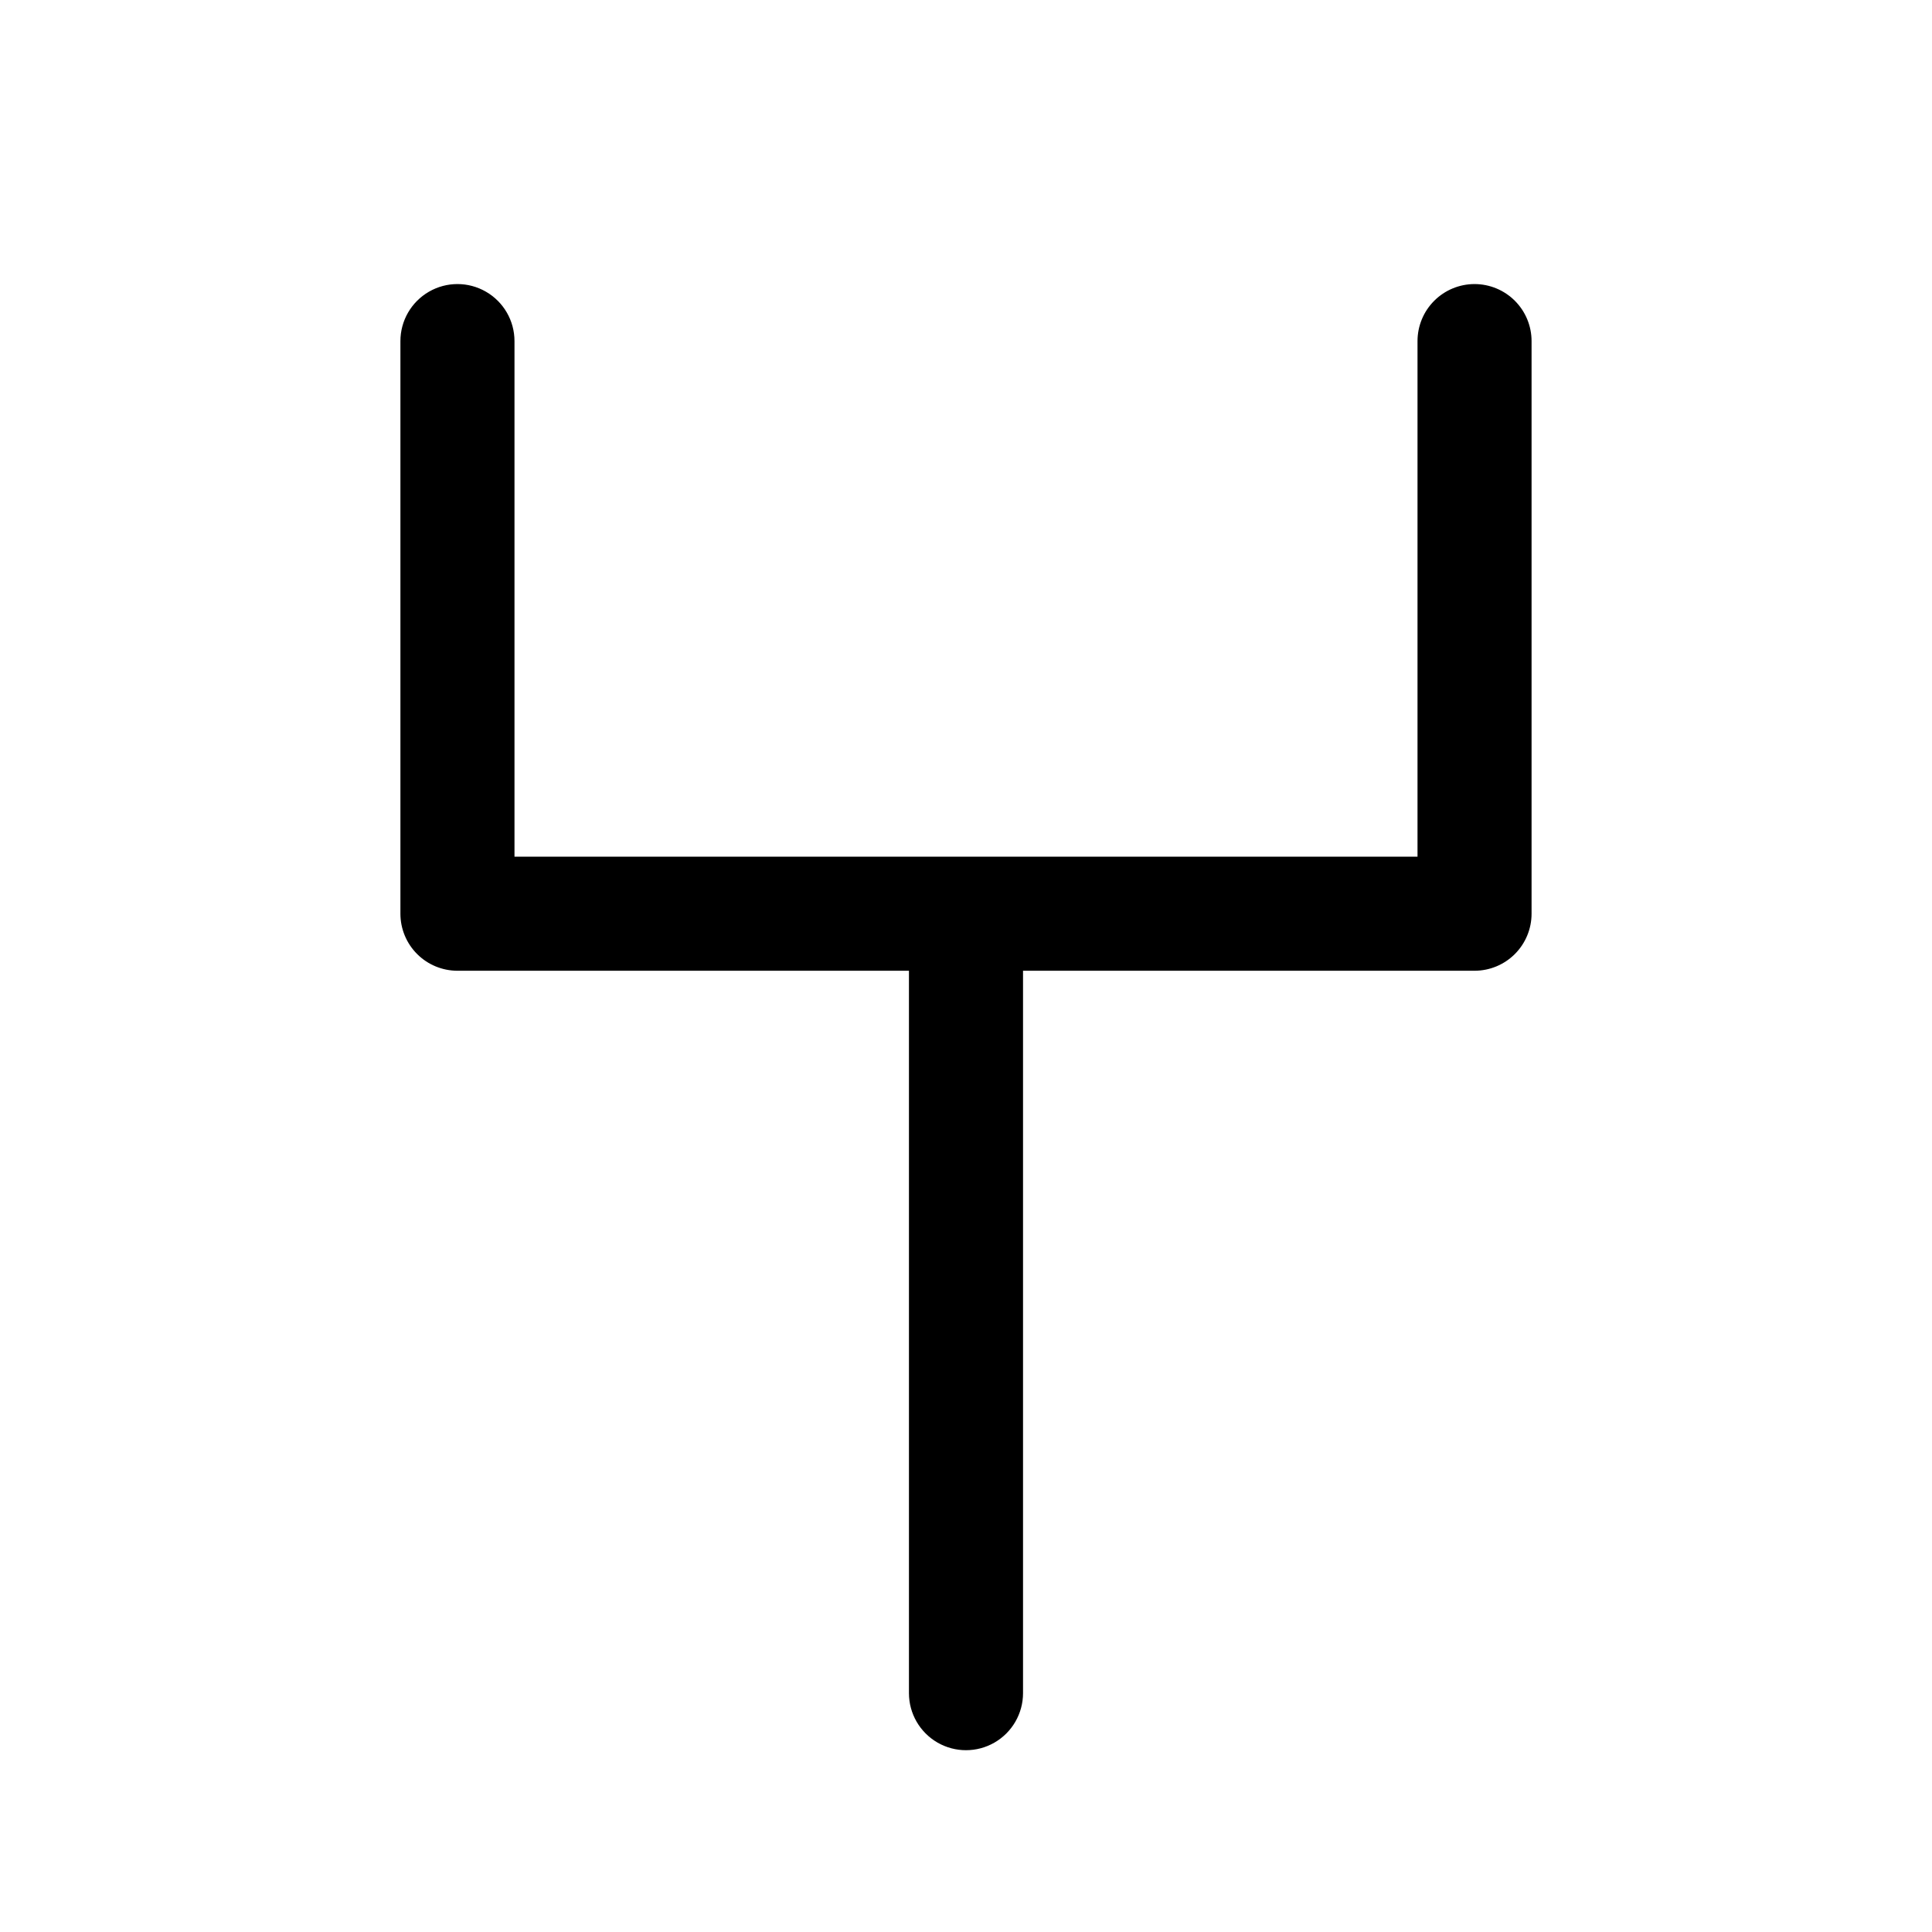 <?xml version="1.0" encoding="UTF-8"?>
<!-- Uploaded to: ICON Repo, www.svgrepo.com, Generator: ICON Repo Mixer Tools -->
<svg fill="#000000" width="800px" height="800px" version="1.1" viewBox="144 144 512 512" xmlns="http://www.w3.org/2000/svg">
 <path d="m534.77 219.28c-4.008 0-7.852 1.594-10.684 4.426-2.836 2.836-4.43 6.68-4.43 10.688v136.64h-239.31v-136.64c0-5.398-2.879-10.387-7.559-13.086-4.676-2.703-10.438-2.703-15.113 0-4.676 2.699-7.559 7.688-7.559 13.086v151.75c0 4.008 1.594 7.852 4.43 10.688 2.832 2.832 6.68 4.426 10.688 4.426h119.65v191.45c0 5.398 2.883 10.387 7.559 13.09 4.676 2.699 10.438 2.699 15.113 0 4.676-2.703 7.559-7.691 7.559-13.09v-191.45h119.65c4.012 0 7.856-1.594 10.688-4.426 2.836-2.836 4.43-6.68 4.43-10.688v-151.75c0-4.008-1.594-7.852-4.43-10.688-2.832-2.832-6.676-4.426-10.688-4.426z"/>
</svg>